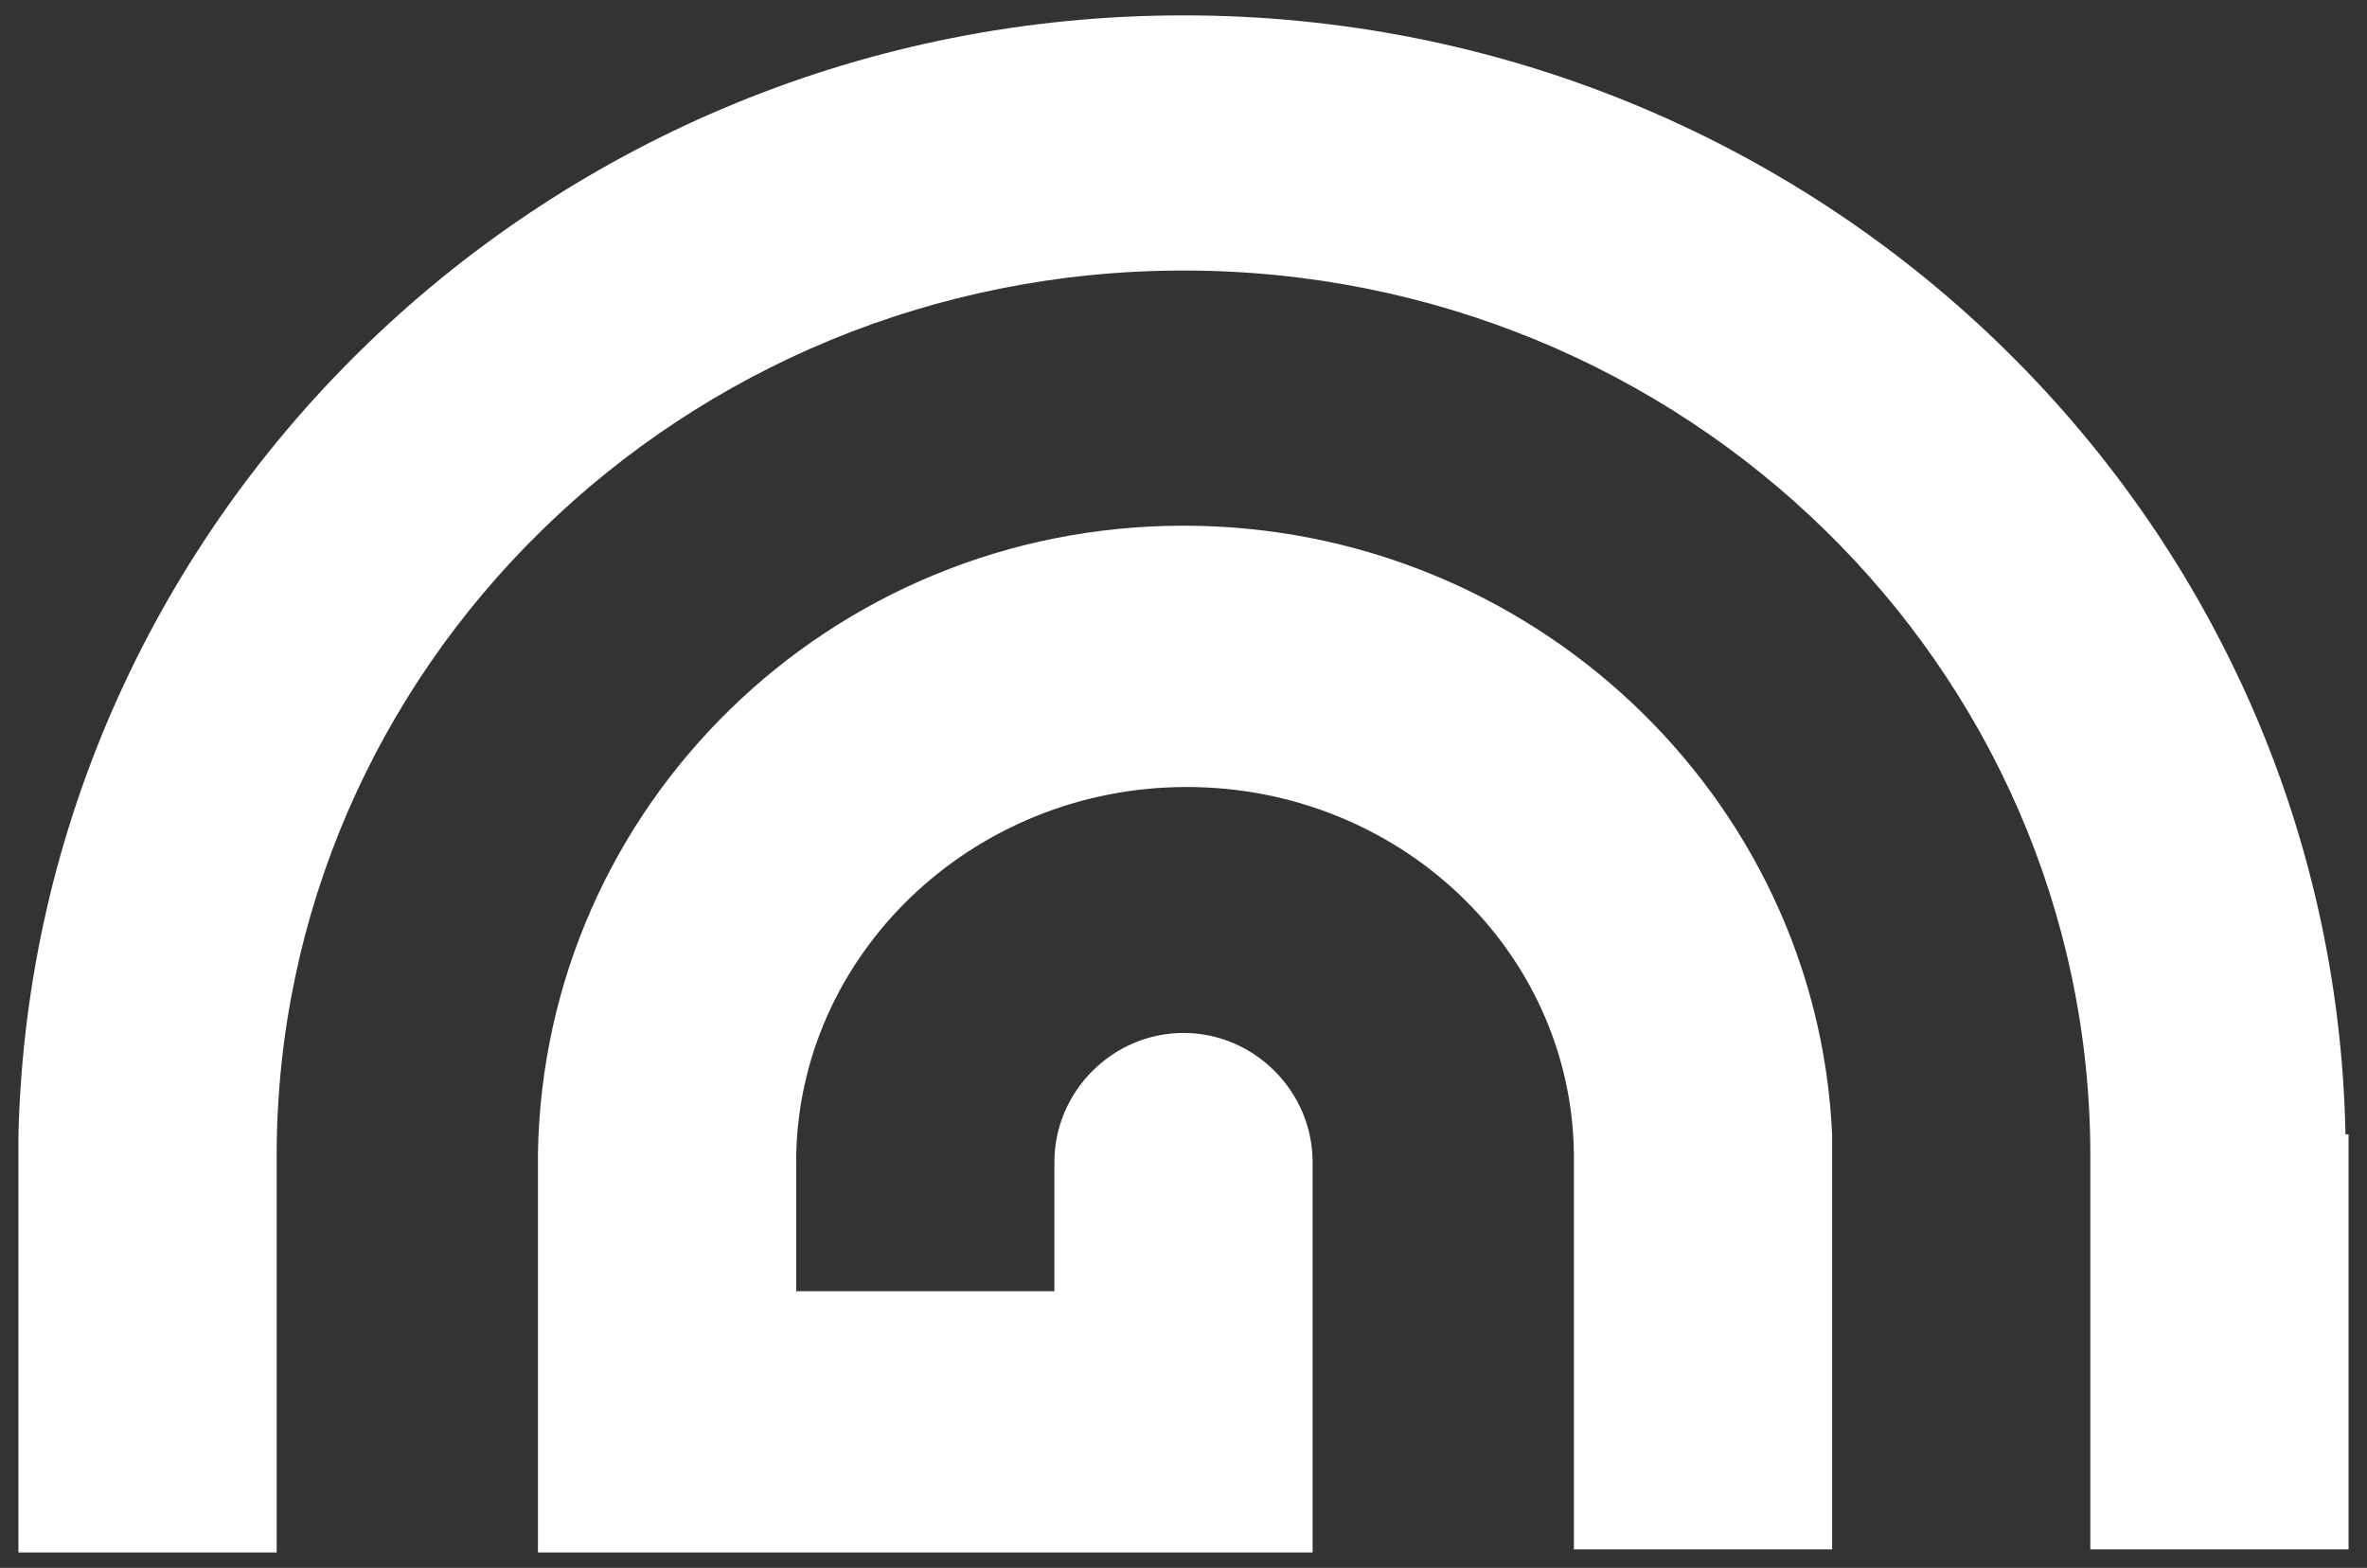 <?xml version="1.0" encoding="utf-8"?>
<!-- Generator: Adobe Illustrator 27.9.4, SVG Export Plug-In . SVG Version: 9.03 Build 54784)  -->
<svg version="1.1" id="Ebene_1" xmlns="http://www.w3.org/2000/svg" xmlns:xlink="http://www.w3.org/1999/xlink" x="0px" y="0px"
	 viewBox="0 0 77 51" style="enable-background:new 0 0 77 51;" xml:space="preserve">
<rect x="0" y="0" width="77" height="51" fill="#333333" stroke="none"/>
<style type="text/css">
	.st0{clip-path:url(#SVGID_00000147942633625934060700000015668699130524535461_);fill:#FFFFFF;}
</style>
<g>
	<defs>
		<rect id="SVGID_1_" x="0.5" y="0.5" width="75.9" height="50"/>
	</defs>
	<clipPath id="SVGID_00000067216639029227662120000004489084308933030302_">
		<use xlink:href="#SVGID_1_"  style="overflow:visible;"/>
	</clipPath>
	<path style="clip-path:url(#SVGID_00000067216639029227662120000004489084308933030302_);fill:#FFFFFF;" d="M76.4,50.5v-8.4v-4.2
		v-1h-0.1C75.9,16.7,59.1,0.5,38.5,0.5C17.9,0.5,1.1,16.7,0.6,36.9h0v13.6H9V37.8h0c0-0.1,0-0.1,0-0.2C9,21.7,22.2,8.8,38.5,8.8
		C54.8,8.8,68,21.7,68,37.6c0,0.1,0,0.1,0,0.2h0v4.2v8.4H76.4z"/>
	<path style="clip-path:url(#SVGID_00000067216639029227662120000004489084308933030302_);fill:#FFFFFF;" d="M59.6,36.9L59.6,36.9
		c-0.5-11-9.8-19.8-21.1-19.8c-11.5,0-20.8,9.1-21,20.4l0,0v4.6v8.4h8.4h8.4h4.3h4.1V37.8h0c0-2.3-1.9-4.2-4.2-4.2s-4.2,1.9-4.2,4.2
		h0v4.2h-8.4v-4.2h0c0,0,0,0,0,0c0-6.7,5.7-12.2,12.7-12.2c6.9,0,12.5,5.3,12.6,11.9v0.3h0v4.2h0v8.4h8.4V37.8h0c0-0.1,0-0.2,0-0.3
		V36.9z"/>
</g>
</svg>
